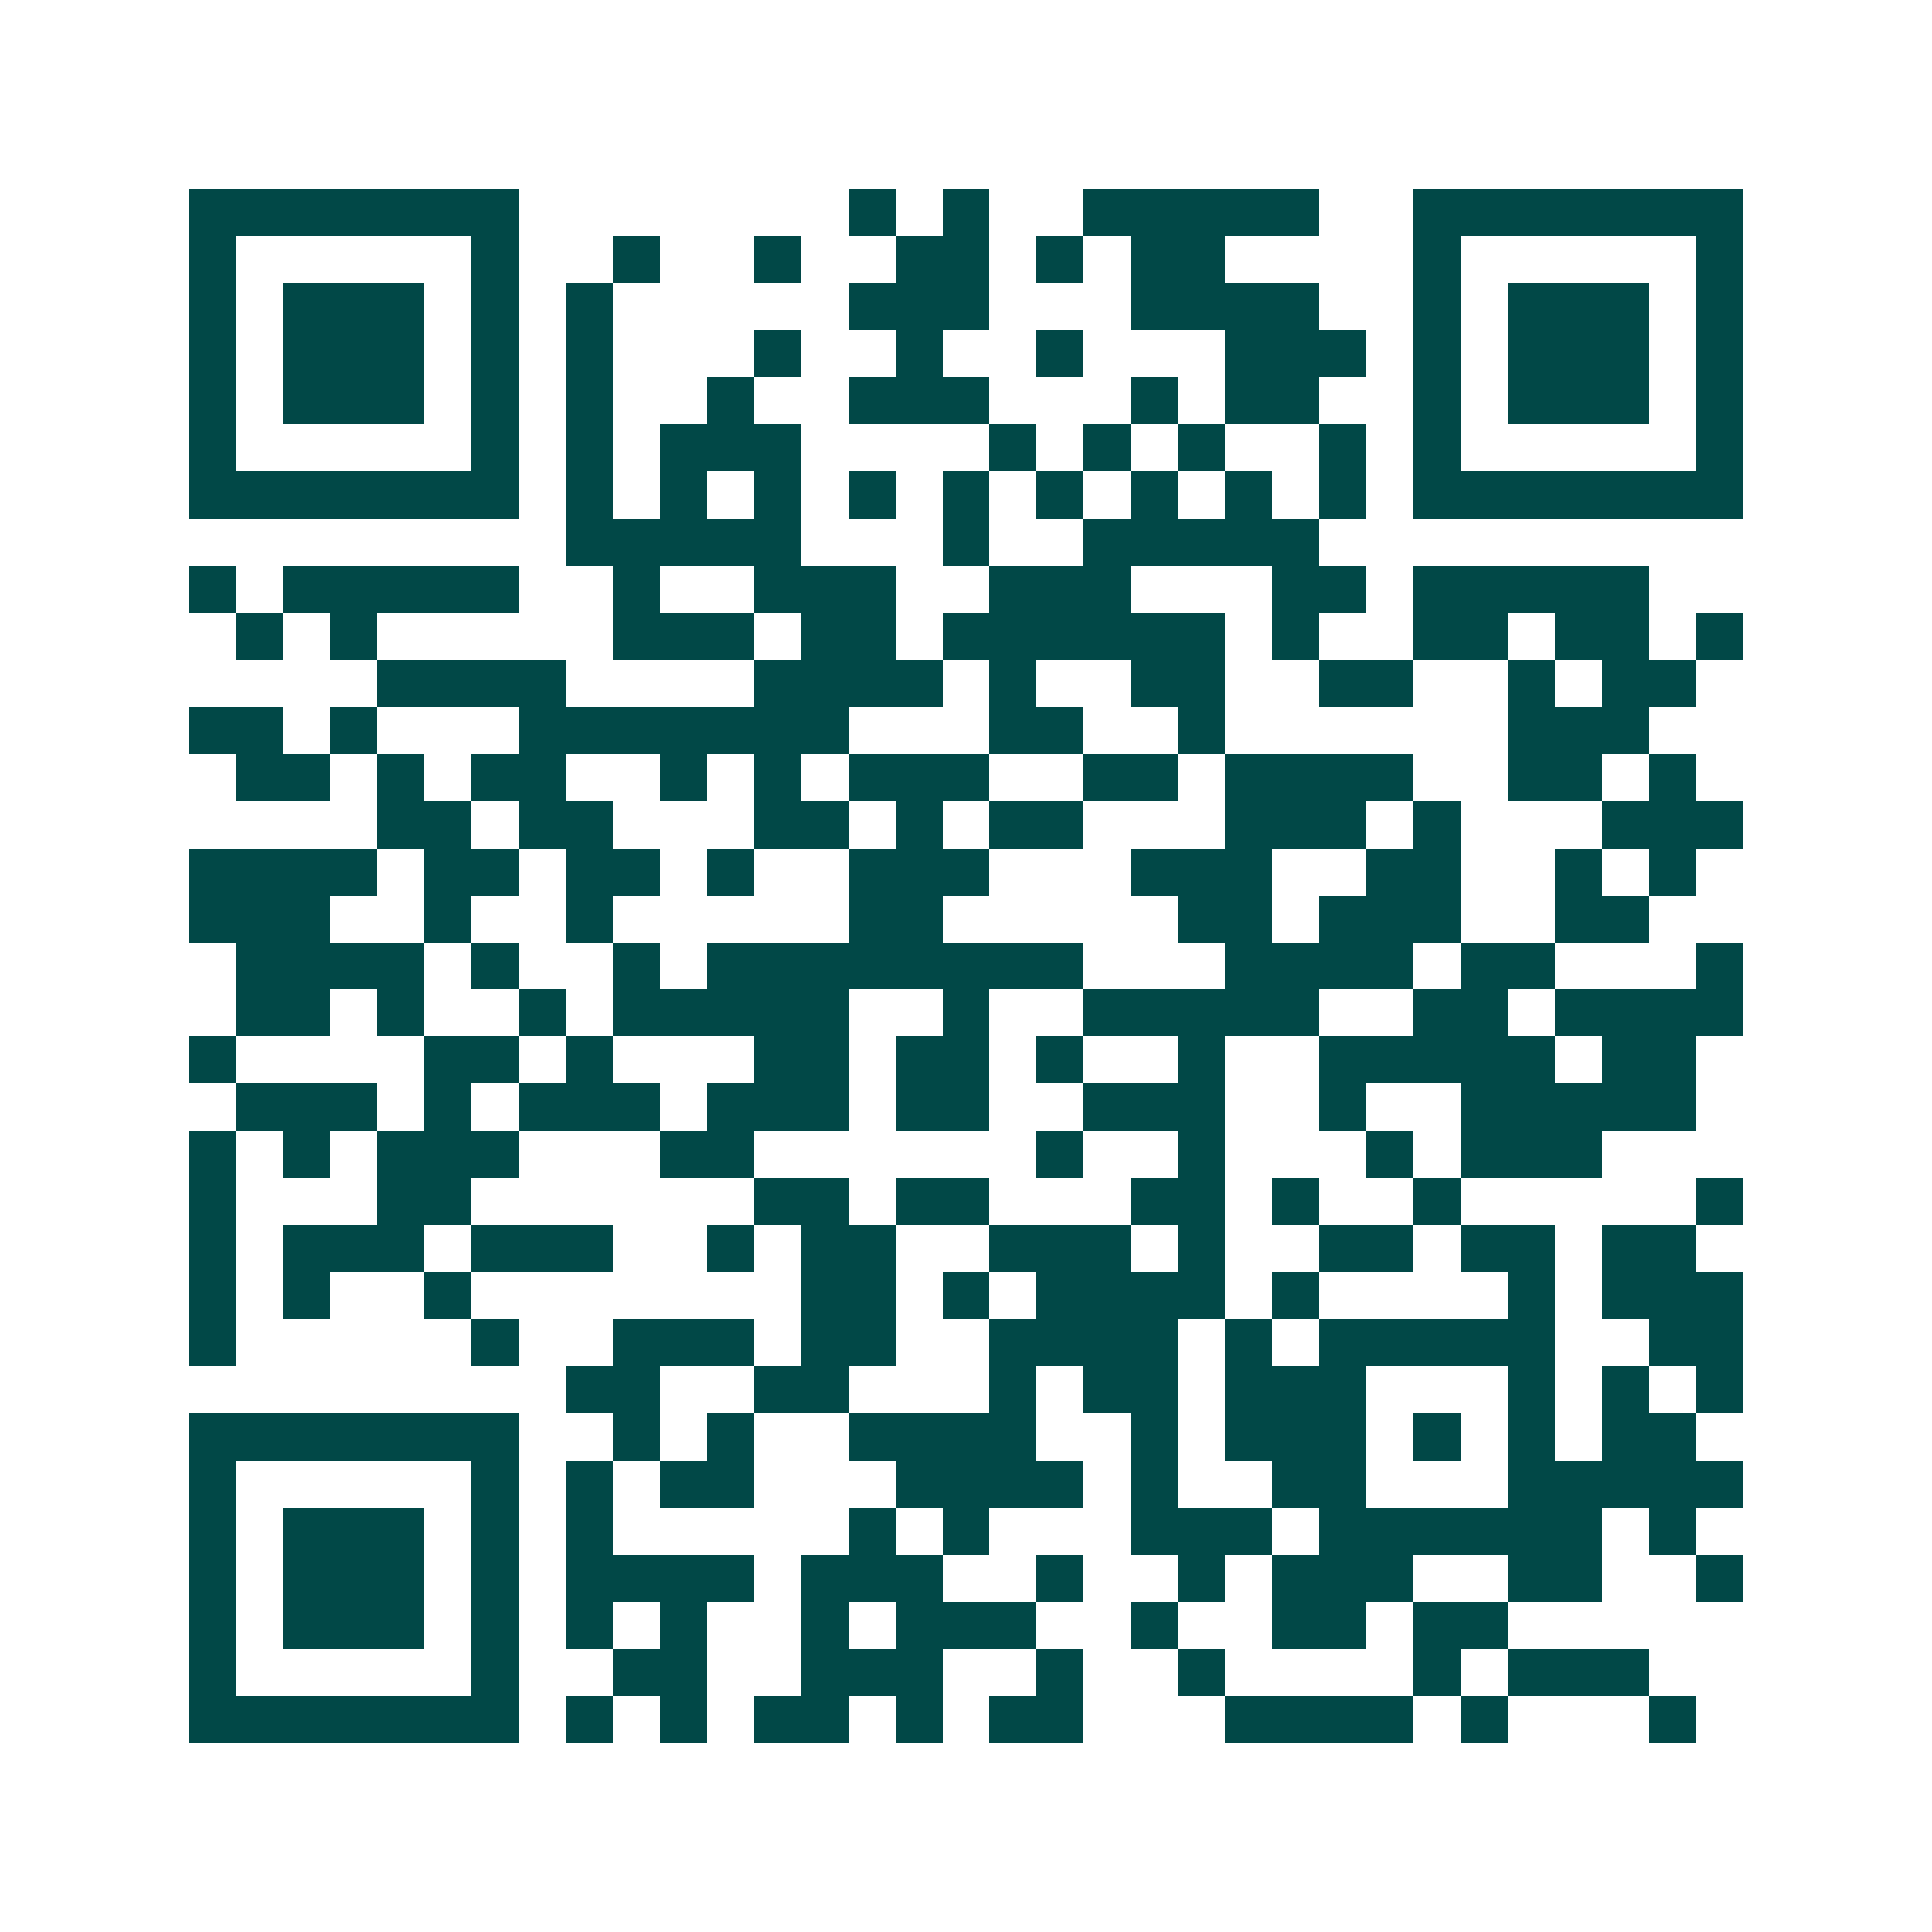 <svg xmlns="http://www.w3.org/2000/svg" width="200" height="200" viewBox="0 0 41 41" shape-rendering="crispEdges"><path fill="#ffffff" d="M0 0h41v41H0z"/><path stroke="#014847" d="M4 4.5h7m7 0h1m1 0h1m2 0h5m2 0h7M4 5.5h1m5 0h1m2 0h1m2 0h1m2 0h2m1 0h1m1 0h2m4 0h1m5 0h1M4 6.5h1m1 0h3m1 0h1m1 0h1m5 0h3m3 0h4m2 0h1m1 0h3m1 0h1M4 7.5h1m1 0h3m1 0h1m1 0h1m3 0h1m2 0h1m2 0h1m3 0h3m1 0h1m1 0h3m1 0h1M4 8.5h1m1 0h3m1 0h1m1 0h1m2 0h1m2 0h3m3 0h1m1 0h2m2 0h1m1 0h3m1 0h1M4 9.5h1m5 0h1m1 0h1m1 0h3m4 0h1m1 0h1m1 0h1m2 0h1m1 0h1m5 0h1M4 10.5h7m1 0h1m1 0h1m1 0h1m1 0h1m1 0h1m1 0h1m1 0h1m1 0h1m1 0h1m1 0h7M12 11.5h5m3 0h1m2 0h5M4 12.5h1m1 0h5m2 0h1m2 0h3m2 0h3m3 0h2m1 0h5M5 13.5h1m1 0h1m5 0h3m1 0h2m1 0h6m1 0h1m2 0h2m1 0h2m1 0h1M8 14.5h4m4 0h4m1 0h1m2 0h2m2 0h2m2 0h1m1 0h2M4 15.5h2m1 0h1m3 0h7m3 0h2m2 0h1m6 0h3M5 16.5h2m1 0h1m1 0h2m2 0h1m1 0h1m1 0h3m2 0h2m1 0h4m2 0h2m1 0h1M8 17.5h2m1 0h2m3 0h2m1 0h1m1 0h2m3 0h3m1 0h1m3 0h3M4 18.5h4m1 0h2m1 0h2m1 0h1m2 0h3m3 0h3m2 0h2m2 0h1m1 0h1M4 19.5h3m2 0h1m2 0h1m5 0h2m5 0h2m1 0h3m2 0h2M5 20.5h4m1 0h1m2 0h1m1 0h8m3 0h4m1 0h2m3 0h1M5 21.5h2m1 0h1m2 0h1m1 0h5m2 0h1m2 0h5m2 0h2m1 0h4M4 22.5h1m4 0h2m1 0h1m3 0h2m1 0h2m1 0h1m2 0h1m2 0h5m1 0h2M5 23.5h3m1 0h1m1 0h3m1 0h3m1 0h2m2 0h3m2 0h1m2 0h5M4 24.5h1m1 0h1m1 0h3m3 0h2m6 0h1m2 0h1m3 0h1m1 0h3M4 25.5h1m3 0h2m6 0h2m1 0h2m3 0h2m1 0h1m2 0h1m5 0h1M4 26.5h1m1 0h3m1 0h3m2 0h1m1 0h2m2 0h3m1 0h1m2 0h2m1 0h2m1 0h2M4 27.5h1m1 0h1m2 0h1m7 0h2m1 0h1m1 0h4m1 0h1m4 0h1m1 0h3M4 28.5h1m5 0h1m2 0h3m1 0h2m2 0h4m1 0h1m1 0h5m2 0h2M12 29.5h2m2 0h2m3 0h1m1 0h2m1 0h3m3 0h1m1 0h1m1 0h1M4 30.5h7m2 0h1m1 0h1m2 0h4m2 0h1m1 0h3m1 0h1m1 0h1m1 0h2M4 31.5h1m5 0h1m1 0h1m1 0h2m3 0h4m1 0h1m2 0h2m3 0h5M4 32.5h1m1 0h3m1 0h1m1 0h1m5 0h1m1 0h1m3 0h3m1 0h6m1 0h1M4 33.5h1m1 0h3m1 0h1m1 0h4m1 0h3m2 0h1m2 0h1m1 0h3m2 0h2m2 0h1M4 34.5h1m1 0h3m1 0h1m1 0h1m1 0h1m2 0h1m1 0h3m2 0h1m2 0h2m1 0h2M4 35.5h1m5 0h1m2 0h2m2 0h3m2 0h1m2 0h1m4 0h1m1 0h3M4 36.5h7m1 0h1m1 0h1m1 0h2m1 0h1m1 0h2m3 0h4m1 0h1m3 0h1"/></svg>
